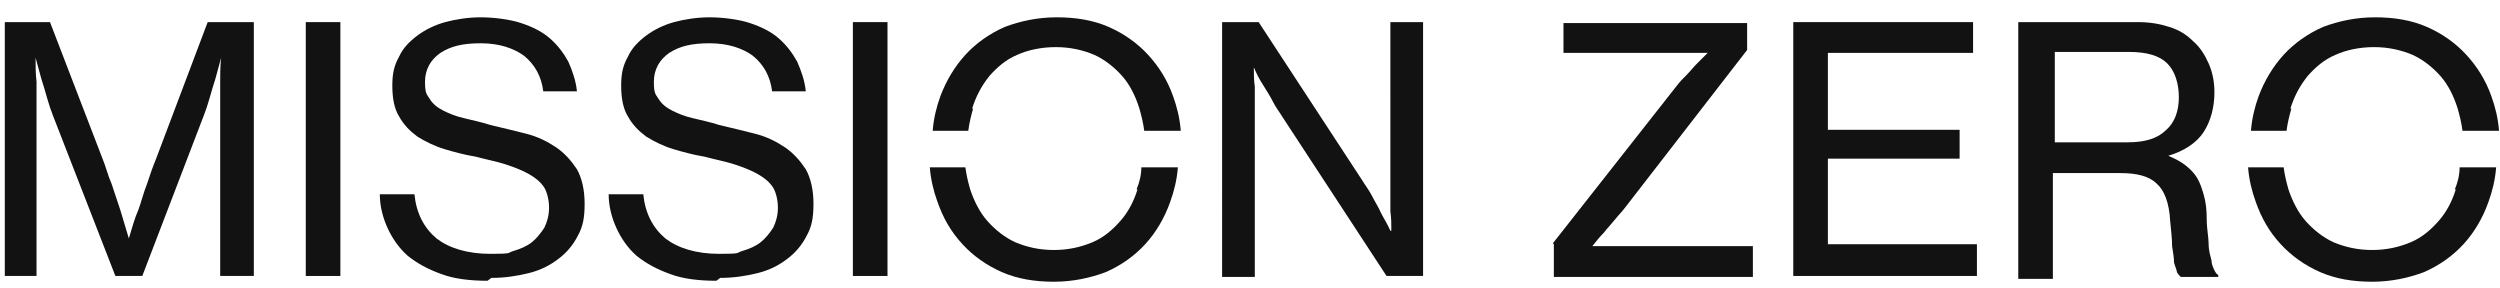 <?xml version="1.0" encoding="UTF-8"?>
<svg id="Ebene_1" xmlns="http://www.w3.org/2000/svg" version="1.1" viewBox="0 0 260 30">
  <!-- Generator: Adobe Illustrator 29.2.1, SVG Export Plug-In . SVG Version: 2.1.0 Build 116)  -->
  <defs>
    <style>
      .st0 {
        fill: #121212;
      }
    </style>
  </defs>
  <path class="st0" d="M.5,2.3h4.7l5.5,14.3c.3.7.5,1.6.9,2.5.3.9.6,1.8.9,2.7.3,1,.6,2,.9,3h0c.3-1,.6-2.1,1-3,.3-.8.5-1.7.9-2.7.3-.9.6-1.8.9-2.5l5.4-14.3h4.8v26.4h-3.5v-16c0-.6,0-1.3,0-2,0-.8,0-1.5,0-2.2,0-.8,0-1.6.1-2.5h0l-.6,2.2c-.2.6-.4,1.3-.6,2-.2.7-.4,1.3-.6,1.8l-6.4,16.7h-2.8L5.5,12c-.2-.5-.4-1.1-.6-1.8-.2-.7-.4-1.4-.6-2l-.6-2.2h0c0,.9,0,1.7.1,2.5,0,.7,0,1.4,0,2.2,0,.8,0,1.4,0,2v16H.5V2.3Z"/>
  <rect class="st0" x="31.8" y="2.3" width="3.6" height="26.4"/>
  <path class="st0" d="M50.7,29.2c-1.8,0-3.5-.2-4.8-.7-1.4-.5-2.5-1.1-3.5-1.9-.9-.8-1.6-1.8-2.1-2.9-.5-1.1-.8-2.3-.8-3.5h3.6c.2,2,1,3.5,2.3,4.6,1.3,1,3.2,1.6,5.6,1.6s1.7-.1,2.4-.3c.7-.2,1.4-.5,1.9-.9.5-.4.9-.9,1.3-1.5.3-.6.5-1.3.5-2.1s-.2-1.6-.5-2.1c-.4-.6-.9-1-1.6-1.4-.7-.4-1.5-.7-2.4-1-.9-.3-2-.5-3.1-.8-1.2-.2-2.3-.5-3.3-.8-1-.3-2-.8-2.8-1.3-.8-.6-1.4-1.2-1.9-2.1-.5-.8-.7-1.9-.7-3.2s.2-2.1.7-3c.4-.9,1.1-1.6,1.9-2.2.8-.6,1.8-1.1,2.9-1.4,1.1-.3,2.4-.5,3.7-.5s3,.2,4.2.6,2.2.9,3,1.6c.8.7,1.4,1.5,1.9,2.4.4.9.8,2,.9,3.1h-3.5c-.2-1.6-.9-2.8-2-3.7-1.1-.8-2.6-1.3-4.5-1.3s-3.1.3-4.2,1c-1,.7-1.6,1.7-1.6,3s.2,1.3.5,1.8c.3.5.8.9,1.4,1.2.6.3,1.3.6,2.2.8.8.2,1.8.4,2.7.7,1.3.3,2.5.6,3.7.9,1.2.3,2.2.8,3.1,1.4.9.6,1.6,1.4,2.2,2.3.5.9.8,2.1.8,3.6s-.2,2.4-.7,3.3c-.5,1-1.2,1.8-2,2.4-.9.7-1.9,1.2-3.1,1.5-1.2.3-2.5.5-3.9.5h0Z"/>
  <path class="st0" d="M74.5,29.2c-1.8,0-3.5-.2-4.8-.7-1.4-.5-2.5-1.1-3.5-1.9-.9-.8-1.6-1.8-2.1-2.9-.5-1.1-.8-2.3-.8-3.5h3.6c.2,2,1,3.5,2.3,4.6,1.3,1,3.2,1.6,5.6,1.6s1.7-.1,2.4-.3,1.4-.5,1.9-.9.9-.9,1.3-1.5c.3-.6.5-1.3.5-2.1s-.2-1.6-.5-2.1c-.4-.6-.9-1-1.6-1.4-.7-.4-1.5-.7-2.4-1-.9-.3-2-.5-3.1-.8-1.2-.2-2.3-.5-3.3-.8-1-.3-2-.8-2.8-1.3-.8-.6-1.4-1.2-1.9-2.1-.5-.8-.7-1.9-.7-3.2s.2-2.1.7-3c.4-.9,1.1-1.6,1.9-2.2.8-.6,1.8-1.1,2.9-1.4,1.1-.3,2.4-.5,3.7-.5s3,.2,4.2.6,2.2.9,3,1.6c.8.7,1.4,1.5,1.9,2.4.4.9.8,2,.9,3.1h-3.5c-.2-1.6-.9-2.8-2-3.7-1.1-.8-2.6-1.3-4.5-1.3s-3.1.3-4.2,1c-1,.7-1.6,1.7-1.6,3s.2,1.3.5,1.8c.3.5.8.9,1.4,1.2.6.3,1.3.6,2.2.8.8.2,1.8.4,2.7.7,1.3.3,2.5.6,3.7.9,1.2.3,2.2.8,3.1,1.4.9.6,1.6,1.4,2.2,2.3.5.9.8,2.1.8,3.6s-.2,2.4-.7,3.3c-.5,1-1.2,1.8-2,2.4-.9.7-1.9,1.2-3.1,1.5-1.2.3-2.5.5-3.9.5h0Z"/>
  <rect class="st0" x="88.7" y="2.3" width="3.6" height="26.4"/>
  <path class="st0" d="M127.1,2.3h3.8l10.8,16.5c.3.5.7,1,1,1.6.3.6.7,1.2.9,1.7.3.6.7,1.2,1,1.9h.1c0-.7,0-1.3-.1-2,0-.6,0-1.2,0-1.8,0-.7,0-1.3,0-1.8V2.3h3.4v26.4h-3.8l-10.8-16.5c-.3-.5-.7-1-1-1.6-.3-.6-.7-1.2-1-1.7-.4-.6-.7-1.2-1-1.9h0c0,.7,0,1.3.1,2,0,.6,0,1.2,0,1.8,0,.6,0,1.2,0,1.8v16.2h-3.4V2.3h0Z"/>
  <path class="st0" d="M161.5,25.3l12.9-16.4c.3-.4.6-.7,1-1.1.4-.4.7-.8,1-1.1.4-.4.8-.8,1.2-1.2h0c-.5,0-1.1,0-1.7,0-.5,0-1,0-1.5,0-.6,0-1.1,0-1.5,0h-10.3v-3.1h19.1v2.8l-12.7,16.4c-.3.4-.7.8-1.1,1.3s-.8.9-1.1,1.3c-.4.4-.8.9-1.2,1.4h0c.6,0,1.1,0,1.7,0,.5,0,1,0,1.6,0,.6,0,1.1,0,1.6,0h11.8v3.2h-20.7v-3.4h0Z"/>
  <polygon class="st0" points="186.5 2.3 205.2 2.3 205.2 5.5 190.1 5.5 190.1 13.5 203.8 13.5 203.8 16.5 190.1 16.5 190.1 25.4 205.6 25.4 205.6 28.7 186.5 28.7 186.5 2.3"/>
  <path class="st0" d="M213.7,14.8h7.6c1.8,0,3.1-.4,4-1.3.9-.8,1.3-2,1.3-3.4s-.4-2.7-1.2-3.5-2.1-1.2-4-1.2h-7.7v9.4h0ZM210.1,2.3h12.3c1.2,0,2.3.2,3.2.5,1,.3,1.8.8,2.5,1.5.7.6,1.2,1.4,1.6,2.3.4.9.6,1.9.6,3,0,1.6-.4,3-1.1,4.1-.7,1.1-2,2-3.7,2.5h0c.7.3,1.3.6,1.8,1,.5.4.9.8,1.2,1.3.3.5.5,1.1.7,1.8.2.7.3,1.5.3,2.5,0,1,.2,1.9.2,2.6,0,.7.2,1.3.3,1.7,0,.4.2.8.3,1,.1.2.2.4.4.5v.2h-3.9c-.1-.1-.3-.3-.4-.5,0-.2-.2-.6-.3-1,0-.5-.1-1-.2-1.7,0-.7-.1-1.6-.2-2.6-.1-1.9-.6-3.2-1.4-3.9-.8-.8-2.1-1.1-3.8-1.1h-7v11h-3.6V2.3Z"/>
  <path class="st0" d="M101.1,11.3c.4-1.3,1-2.4,1.8-3.4.8-.9,1.7-1.7,2.9-2.2,1.1-.5,2.5-.8,4-.8s2.8.3,4,.8c1.1.5,2.1,1.3,2.9,2.2.8.9,1.4,2.1,1.8,3.4.2.7.4,1.5.5,2.3h3.8c-.1-1.3-.4-2.5-.8-3.6-.6-1.7-1.5-3.1-2.6-4.3-1.1-1.2-2.5-2.2-4.1-2.9-1.6-.7-3.4-1-5.4-1s-3.8.4-5.4,1c-1.6.7-3,1.7-4.1,2.9-1.1,1.2-2,2.7-2.6,4.3-.4,1.1-.7,2.3-.8,3.6h3.7c.1-.8.3-1.6.5-2.3h0Z"/>
  <path class="st0" d="M118.3,19.7c-.4,1.3-1,2.4-1.8,3.3-.8.9-1.7,1.7-2.9,2.2s-2.5.8-4,.8-2.8-.3-4-.8c-1.1-.5-2.1-1.3-2.9-2.2-.8-.9-1.4-2.1-1.8-3.3-.2-.7-.4-1.5-.5-2.3h-3.7c.1,1.3.4,2.5.8,3.6.6,1.7,1.4,3.1,2.6,4.4,1.1,1.2,2.5,2.2,4.1,2.9,1.6.7,3.4,1,5.4,1s3.8-.4,5.4-1c1.6-.7,3-1.7,4.1-2.9,1.1-1.2,2-2.7,2.6-4.4.4-1.1.7-2.3.8-3.6h-3.8c0,.8-.2,1.6-.5,2.3h0Z"/>
  <path class="st0" d="M238.2,11.3c.4-1.3,1-2.4,1.8-3.4.8-.9,1.7-1.7,2.9-2.2,1.1-.5,2.5-.8,4-.8s2.8.3,4,.8c1.1.5,2.1,1.3,2.9,2.2.8.9,1.4,2.1,1.8,3.4.2.7.4,1.5.5,2.3h3.8c-.1-1.3-.4-2.5-.8-3.6-.6-1.7-1.5-3.1-2.6-4.3-1.1-1.2-2.5-2.2-4.1-2.9-1.6-.7-3.4-1-5.4-1s-3.8.4-5.4,1c-1.6.7-3,1.7-4.1,2.9-1.1,1.2-2,2.7-2.6,4.3-.4,1.1-.7,2.3-.8,3.6h3.7c.1-.8.3-1.6.5-2.3h0Z"/>
  <path class="st0" d="M255.4,19.7c-.4,1.3-1,2.4-1.8,3.3-.8.9-1.7,1.7-2.9,2.2s-2.5.8-4,.8-2.8-.3-4-.8c-1.1-.5-2.1-1.3-2.9-2.2-.8-.9-1.4-2.1-1.8-3.3-.2-.7-.4-1.5-.5-2.3h-3.7c.1,1.3.4,2.5.8,3.6.6,1.7,1.4,3.1,2.6,4.4,1.1,1.2,2.5,2.2,4.1,2.9s3.4,1,5.4,1,3.8-.4,5.4-1c1.6-.7,3-1.7,4.1-2.9,1.1-1.2,2-2.7,2.6-4.4.4-1.1.7-2.3.8-3.6h-3.8c0,.8-.2,1.6-.5,2.3h0Z"/>
</svg>